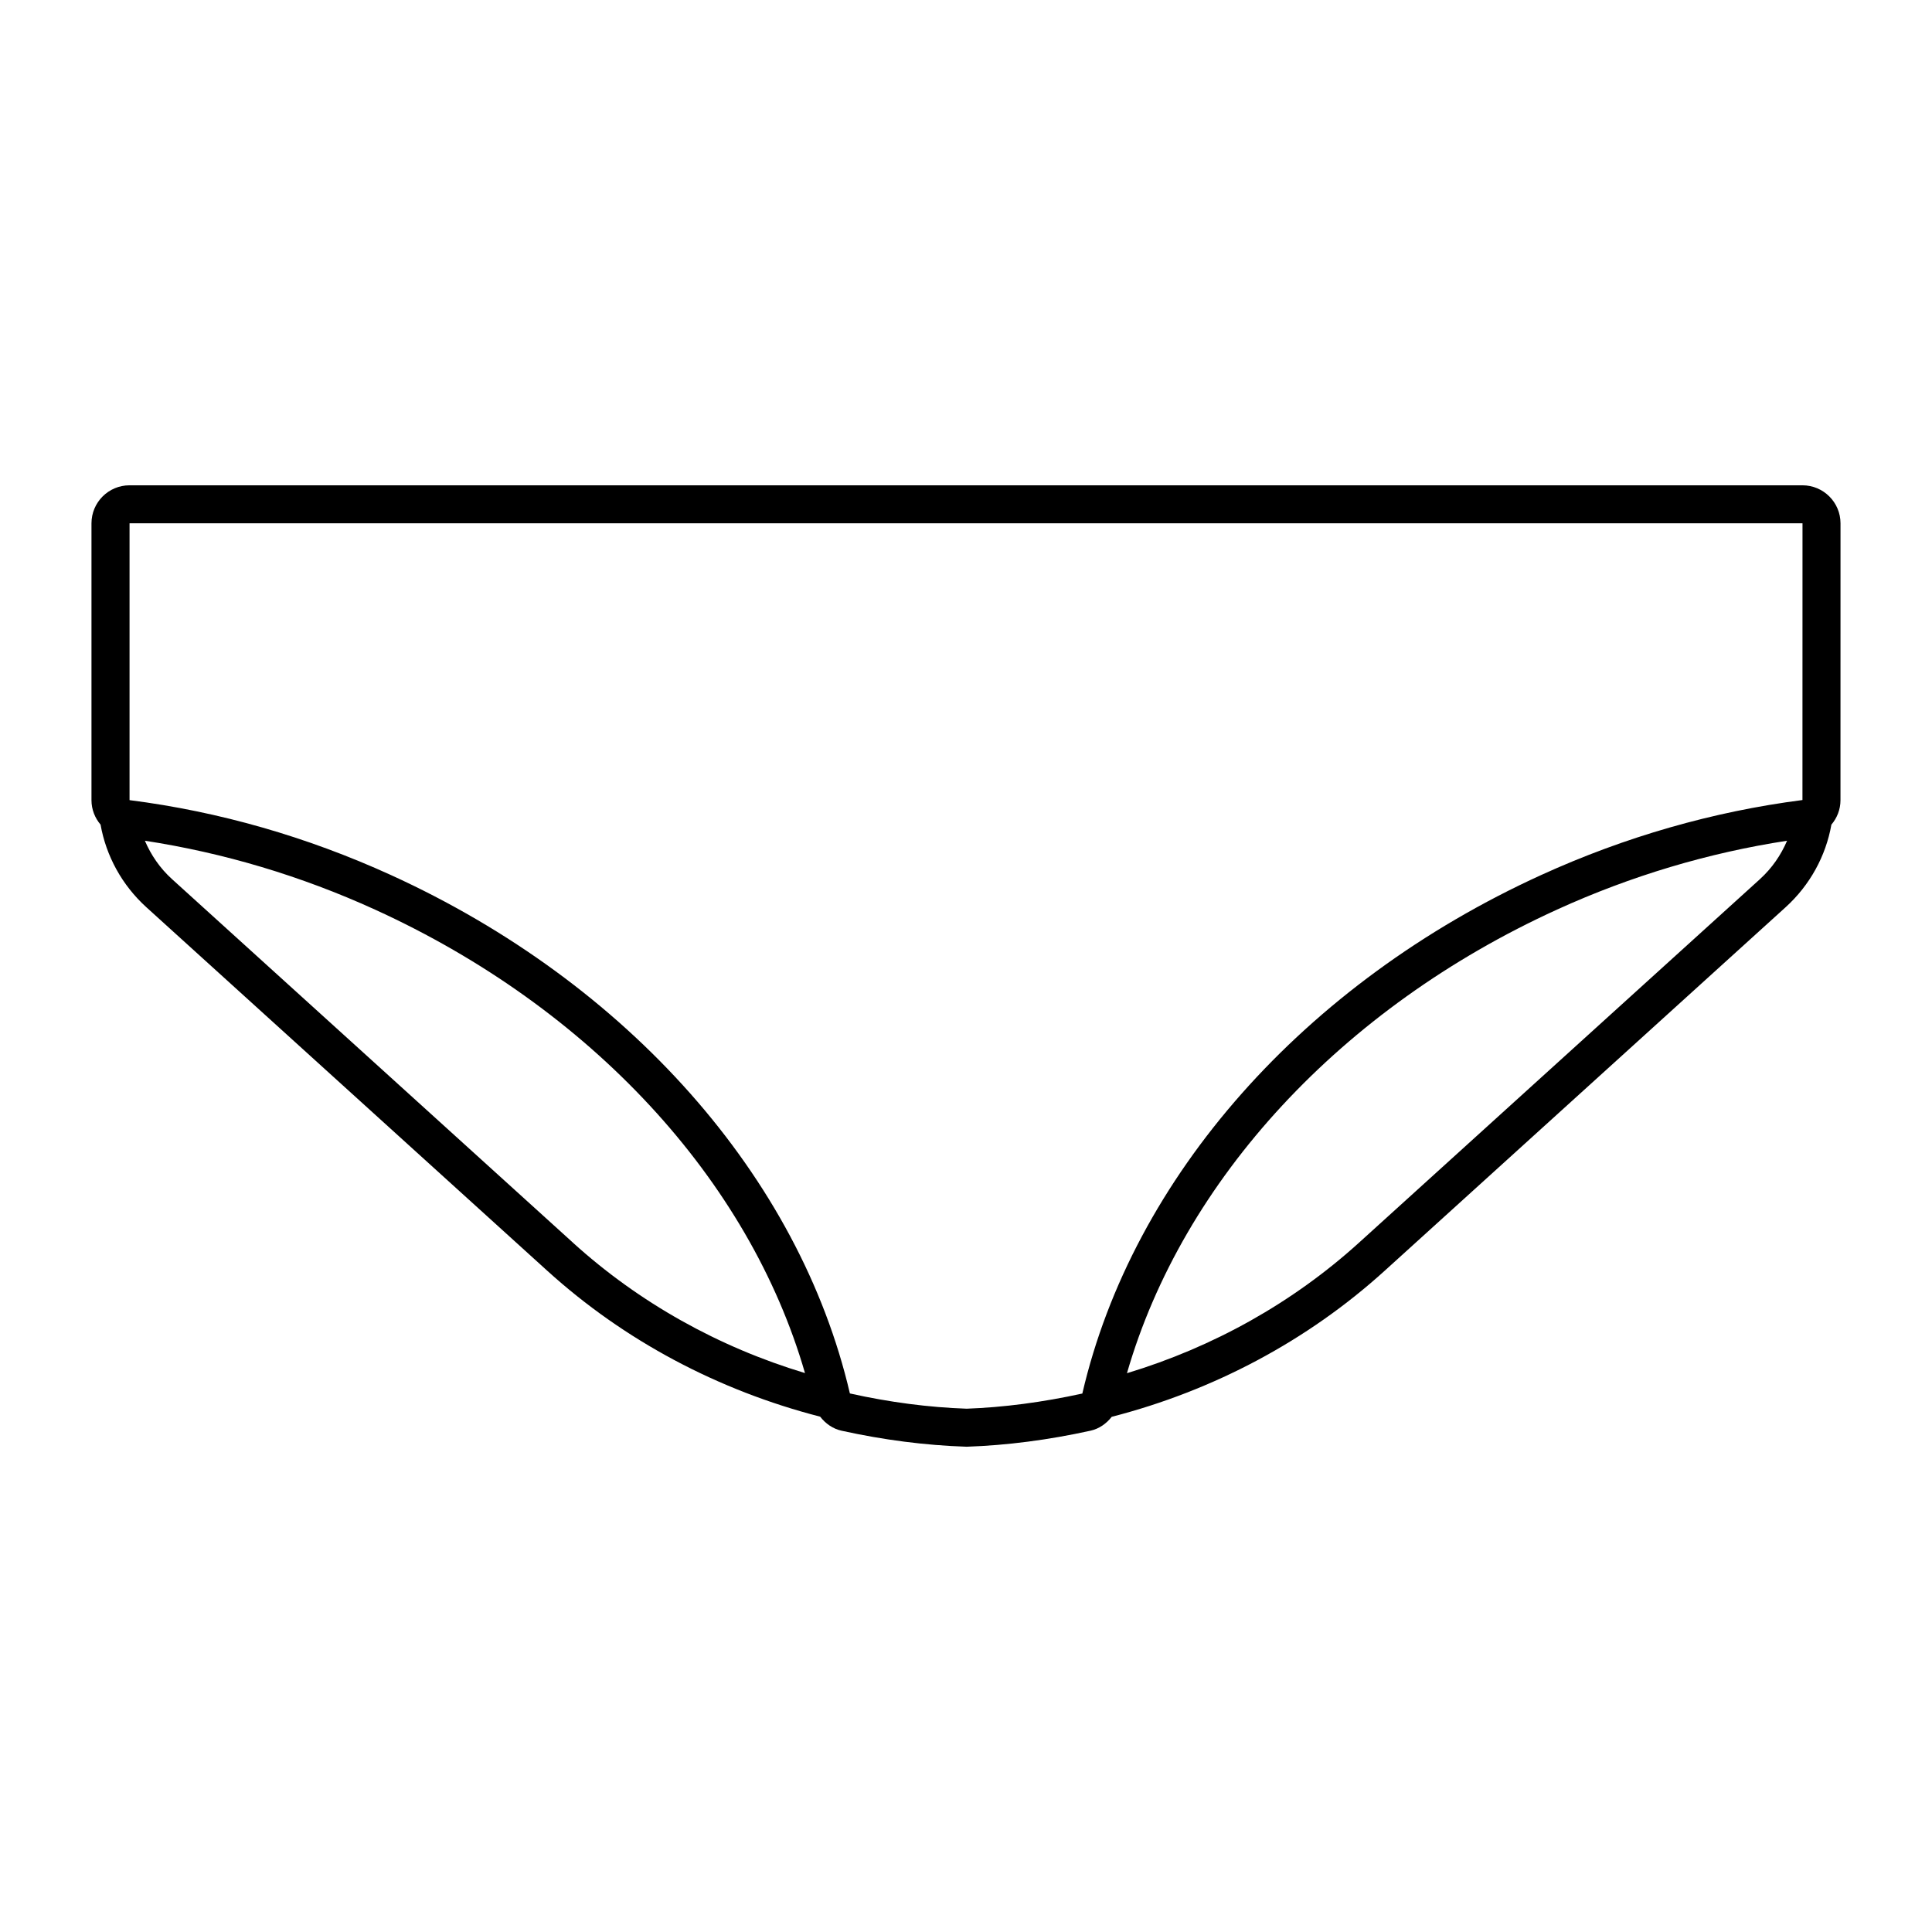 <?xml version="1.0" encoding="UTF-8"?>
<!-- Uploaded to: ICON Repo, www.svgrepo.com, Generator: ICON Repo Mixer Tools -->
<svg fill="#000000" width="800px" height="800px" version="1.1" viewBox="144 144 512 512" xmlns="http://www.w3.org/2000/svg">
 <path d="m621.67 272.61h-443.35c-5.559 0-10.078 4.519-10.078 10.078v73.371c0 2.453 0.91 4.715 2.41 6.477 1.461 8.281 5.676 16.031 12.137 21.891l106.27 96.359c20.41 18.504 45.246 31.688 72.289 38.645 1.414 1.824 3.356 3.207 5.656 3.719 11.117 2.449 22.16 3.883 33.168 4.246 10.66-0.363 21.703-1.797 32.82-4.246 2.285-0.504 4.215-1.875 5.625-3.68 26.988-6.945 51.867-20.145 72.309-38.68l106.27-96.355c6.461-5.859 10.68-13.609 12.141-21.891 1.5-1.762 2.41-4.027 2.41-6.481l0.008-73.379c0-5.555-4.523-10.074-10.078-10.074zm-325.84 200.7-106.27-96.355c-3.168-2.875-5.551-6.371-7.164-10.152 20.855 3.199 41.344 9.301 60.973 18.246 57.145 26.043 99.152 71.562 113.96 122.83-22.887-6.894-43.945-18.637-61.508-34.566zm314.6-96.352-106.27 96.355c-17.586 15.949-38.672 27.699-61.504 34.598 14.805-51.277 56.812-96.809 113.97-122.86 19.625-8.945 40.105-15.047 60.965-18.246-1.609 3.777-3.992 7.273-7.164 10.148zm11.238-20.941c-23.711 3.055-46.996 9.738-69.219 19.863-62.809 28.629-108.29 79.988-121.62 137.42-10.52 2.316-20.945 3.672-30.648 4.019-10.051-0.348-20.48-1.703-30.953-4.043-13.375-57.41-58.859-108.77-121.67-137.4-22.223-10.129-45.516-16.812-69.227-19.832v-73.367h443.35z"/>
</svg>